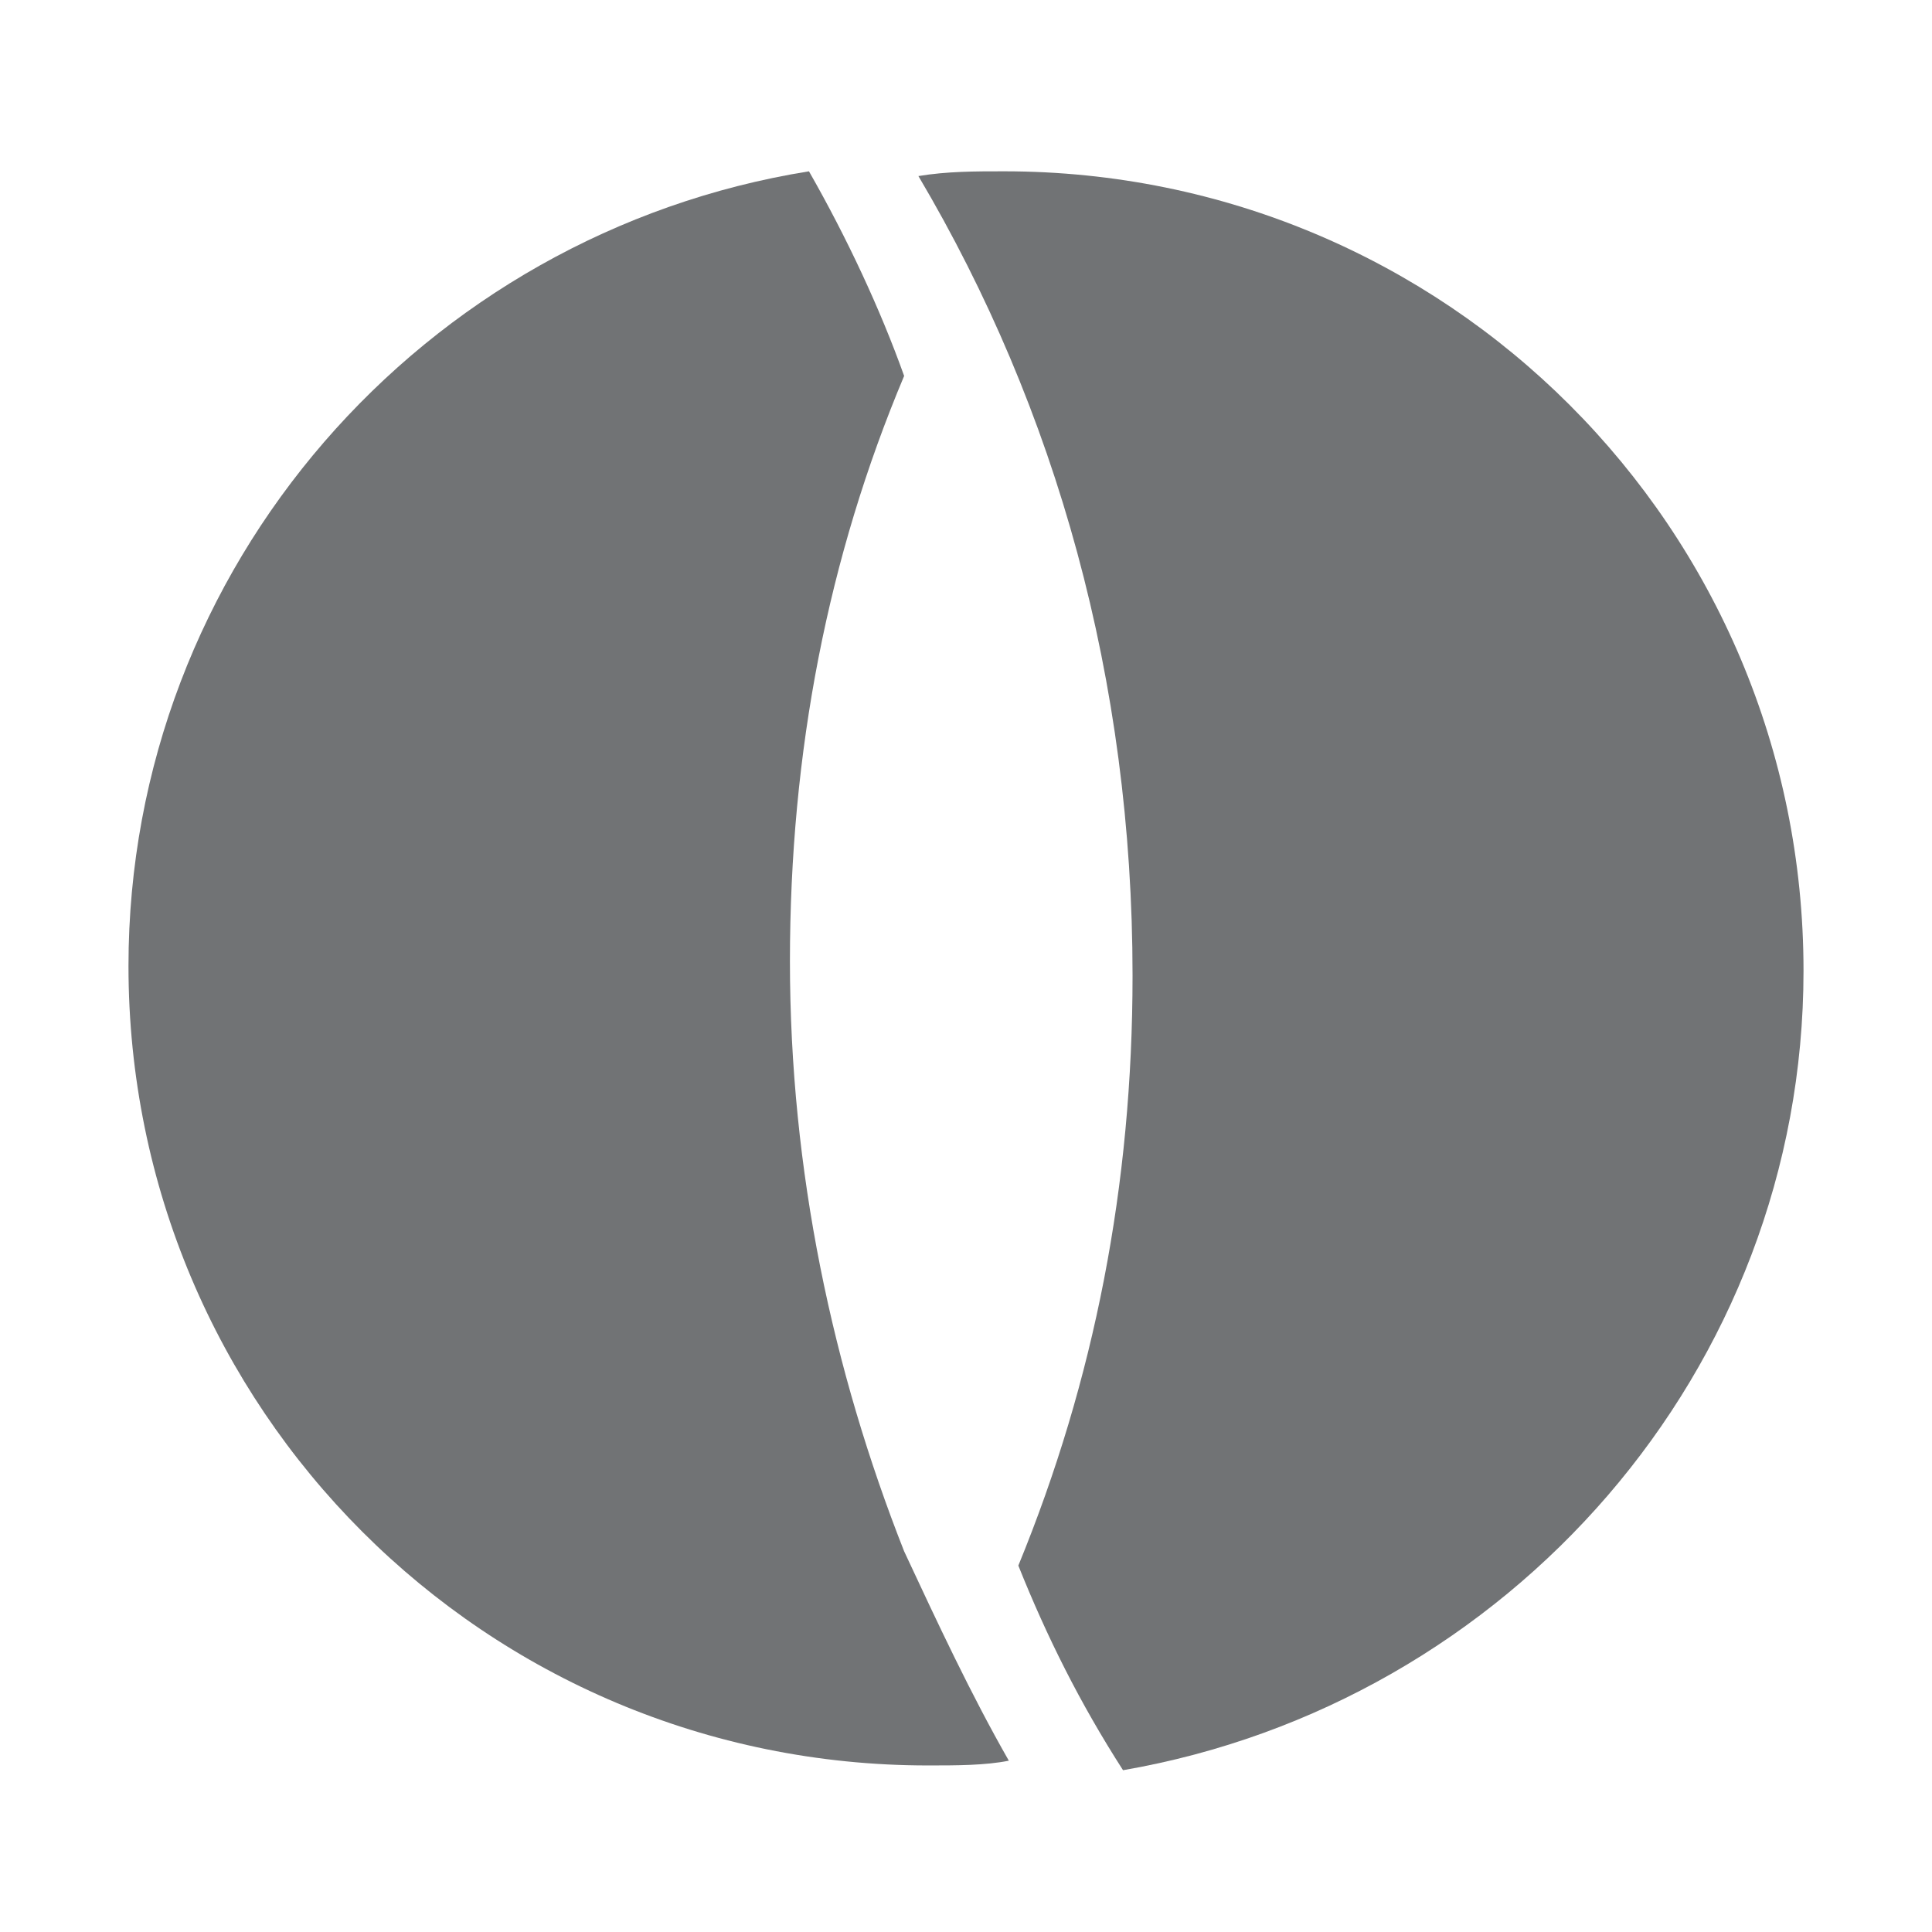 <?xml version="1.0" encoding="utf-8"?>
<!-- Generator: Adobe Illustrator 19.1.0, SVG Export Plug-In . SVG Version: 6.00 Build 0)  -->
<svg version="1.1" id="Layer_1" xmlns="http://www.w3.org/2000/svg" xmlns:xlink="http://www.w3.org/1999/xlink" x="0px" y="0px"
	 viewBox="0 0 40.6 40.6" style="enable-background:new 0 0 40.6 40.6;" xml:space="preserve">
<style type="text/css">
	.st0{fill:#717375;}
</style>
<g>
	<path class="st0" d="M2.7,20.3c0,9.3,7.5,16.8,16.8,16.8c0.6,0,1.2,0,1.7-0.1c-0.8-1.4-1.5-2.9-2.2-4.4c-1.5-3.8-2.4-8-2.4-12.4
		c0-4.4,0.8-8.5,2.4-12.3C18.5,6.5,17.8,5,17,3.6C8.9,4.9,2.7,11.9,2.7,20.3"/>
	<path class="st0" d="M37.9,20.4c0-9.3-7.5-16.8-16.8-16.8c-0.6,0-1.2,0-1.8,0.1c2.9,4.9,4.5,10.6,4.5,16.8c0,4.4-0.8,8.5-2.4,12.4
		c0.6,1.5,1.3,2.9,2.2,4.3C31.7,35.8,37.9,28.8,37.9,20.4"/>
</g>
</svg>
